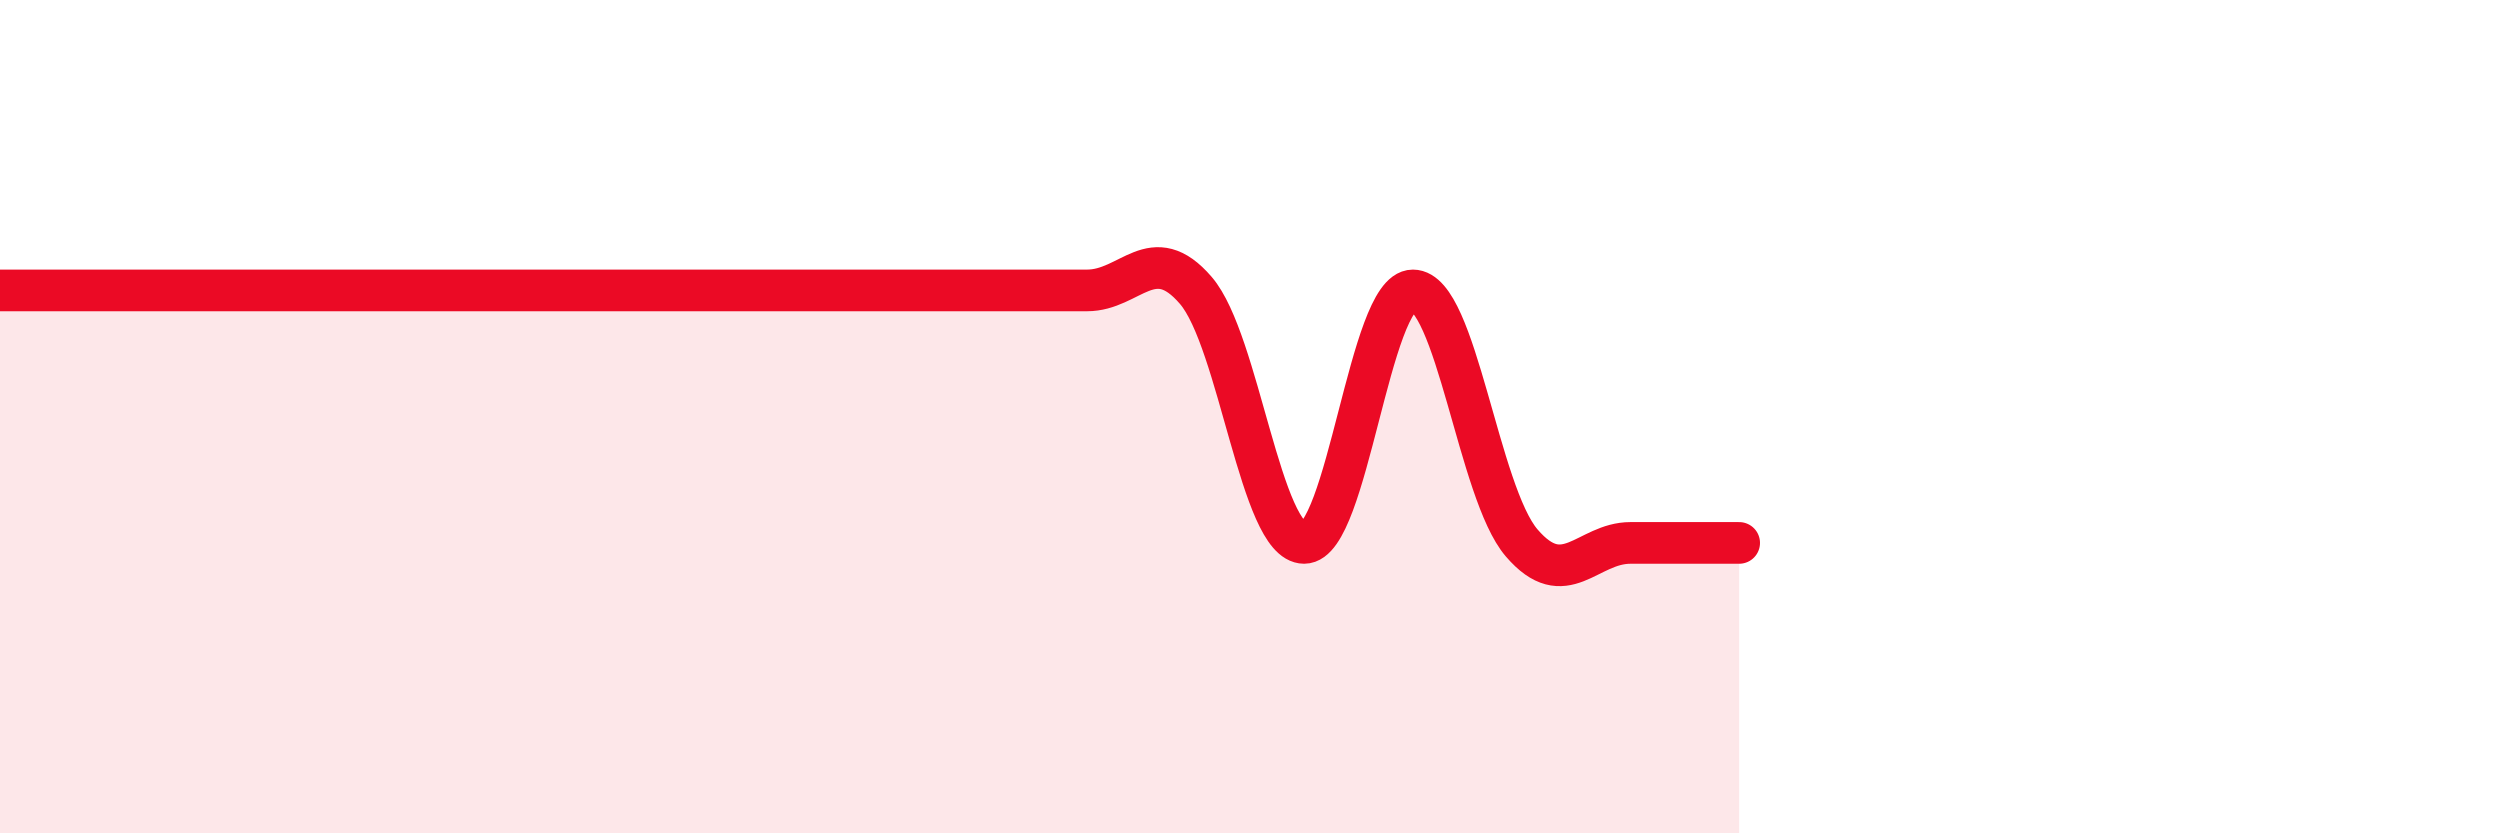 
    <svg width="60" height="20" viewBox="0 0 60 20" xmlns="http://www.w3.org/2000/svg">
      <path
        d="M 0,6.97 C 0.52,6.97 1.57,6.97 2.61,6.97 C 3.65,6.97 4.18,6.97 5.22,6.97 C 6.26,6.97 6.79,6.97 7.83,6.97 C 8.87,6.97 9.39,6.97 10.43,6.97 C 11.47,6.97 12,6.97 13.04,6.97 C 14.08,6.97 14.61,6.97 15.65,6.97 C 16.69,6.97 17.22,6.97 18.26,6.97 C 19.3,6.97 19.83,6.97 20.87,6.97 C 21.91,6.97 22.44,6.97 23.48,6.97 C 24.52,6.97 25.05,6.97 26.09,6.97 C 27.13,6.97 27.66,5.76 28.7,6.97 C 29.74,8.18 30.26,13.03 31.3,13.03 C 32.34,13.03 32.87,6.97 33.91,6.97 C 34.95,6.97 35.48,11.82 36.52,13.03 C 37.56,14.24 38.09,13.03 39.13,13.03 C 40.17,13.03 41.22,13.03 41.74,13.03L41.74 20L0 20Z"
        fill="#EB0A25"
        opacity="0.1"
        stroke-linecap="round"
        stroke-linejoin="round"
      />
      <path
        d="M 0,6.97 C 0.52,6.97 1.57,6.97 2.61,6.97 C 3.65,6.97 4.18,6.97 5.22,6.97 C 6.26,6.97 6.79,6.97 7.83,6.97 C 8.87,6.97 9.39,6.97 10.43,6.97 C 11.47,6.97 12,6.97 13.04,6.97 C 14.08,6.97 14.61,6.97 15.65,6.97 C 16.69,6.97 17.22,6.97 18.26,6.97 C 19.3,6.97 19.83,6.97 20.87,6.97 C 21.91,6.97 22.44,6.97 23.48,6.97 C 24.52,6.97 25.05,6.97 26.09,6.97 C 27.13,6.97 27.66,5.76 28.7,6.97 C 29.74,8.18 30.26,13.03 31.3,13.03 C 32.34,13.03 32.87,6.97 33.91,6.97 C 34.95,6.97 35.48,11.82 36.52,13.03 C 37.56,14.24 38.09,13.03 39.13,13.03 C 40.17,13.03 41.22,13.03 41.74,13.03"
        stroke="#EB0A25"
        stroke-width="1"
        fill="none"
        stroke-linecap="round"
        stroke-linejoin="round"
      />
    </svg>
  